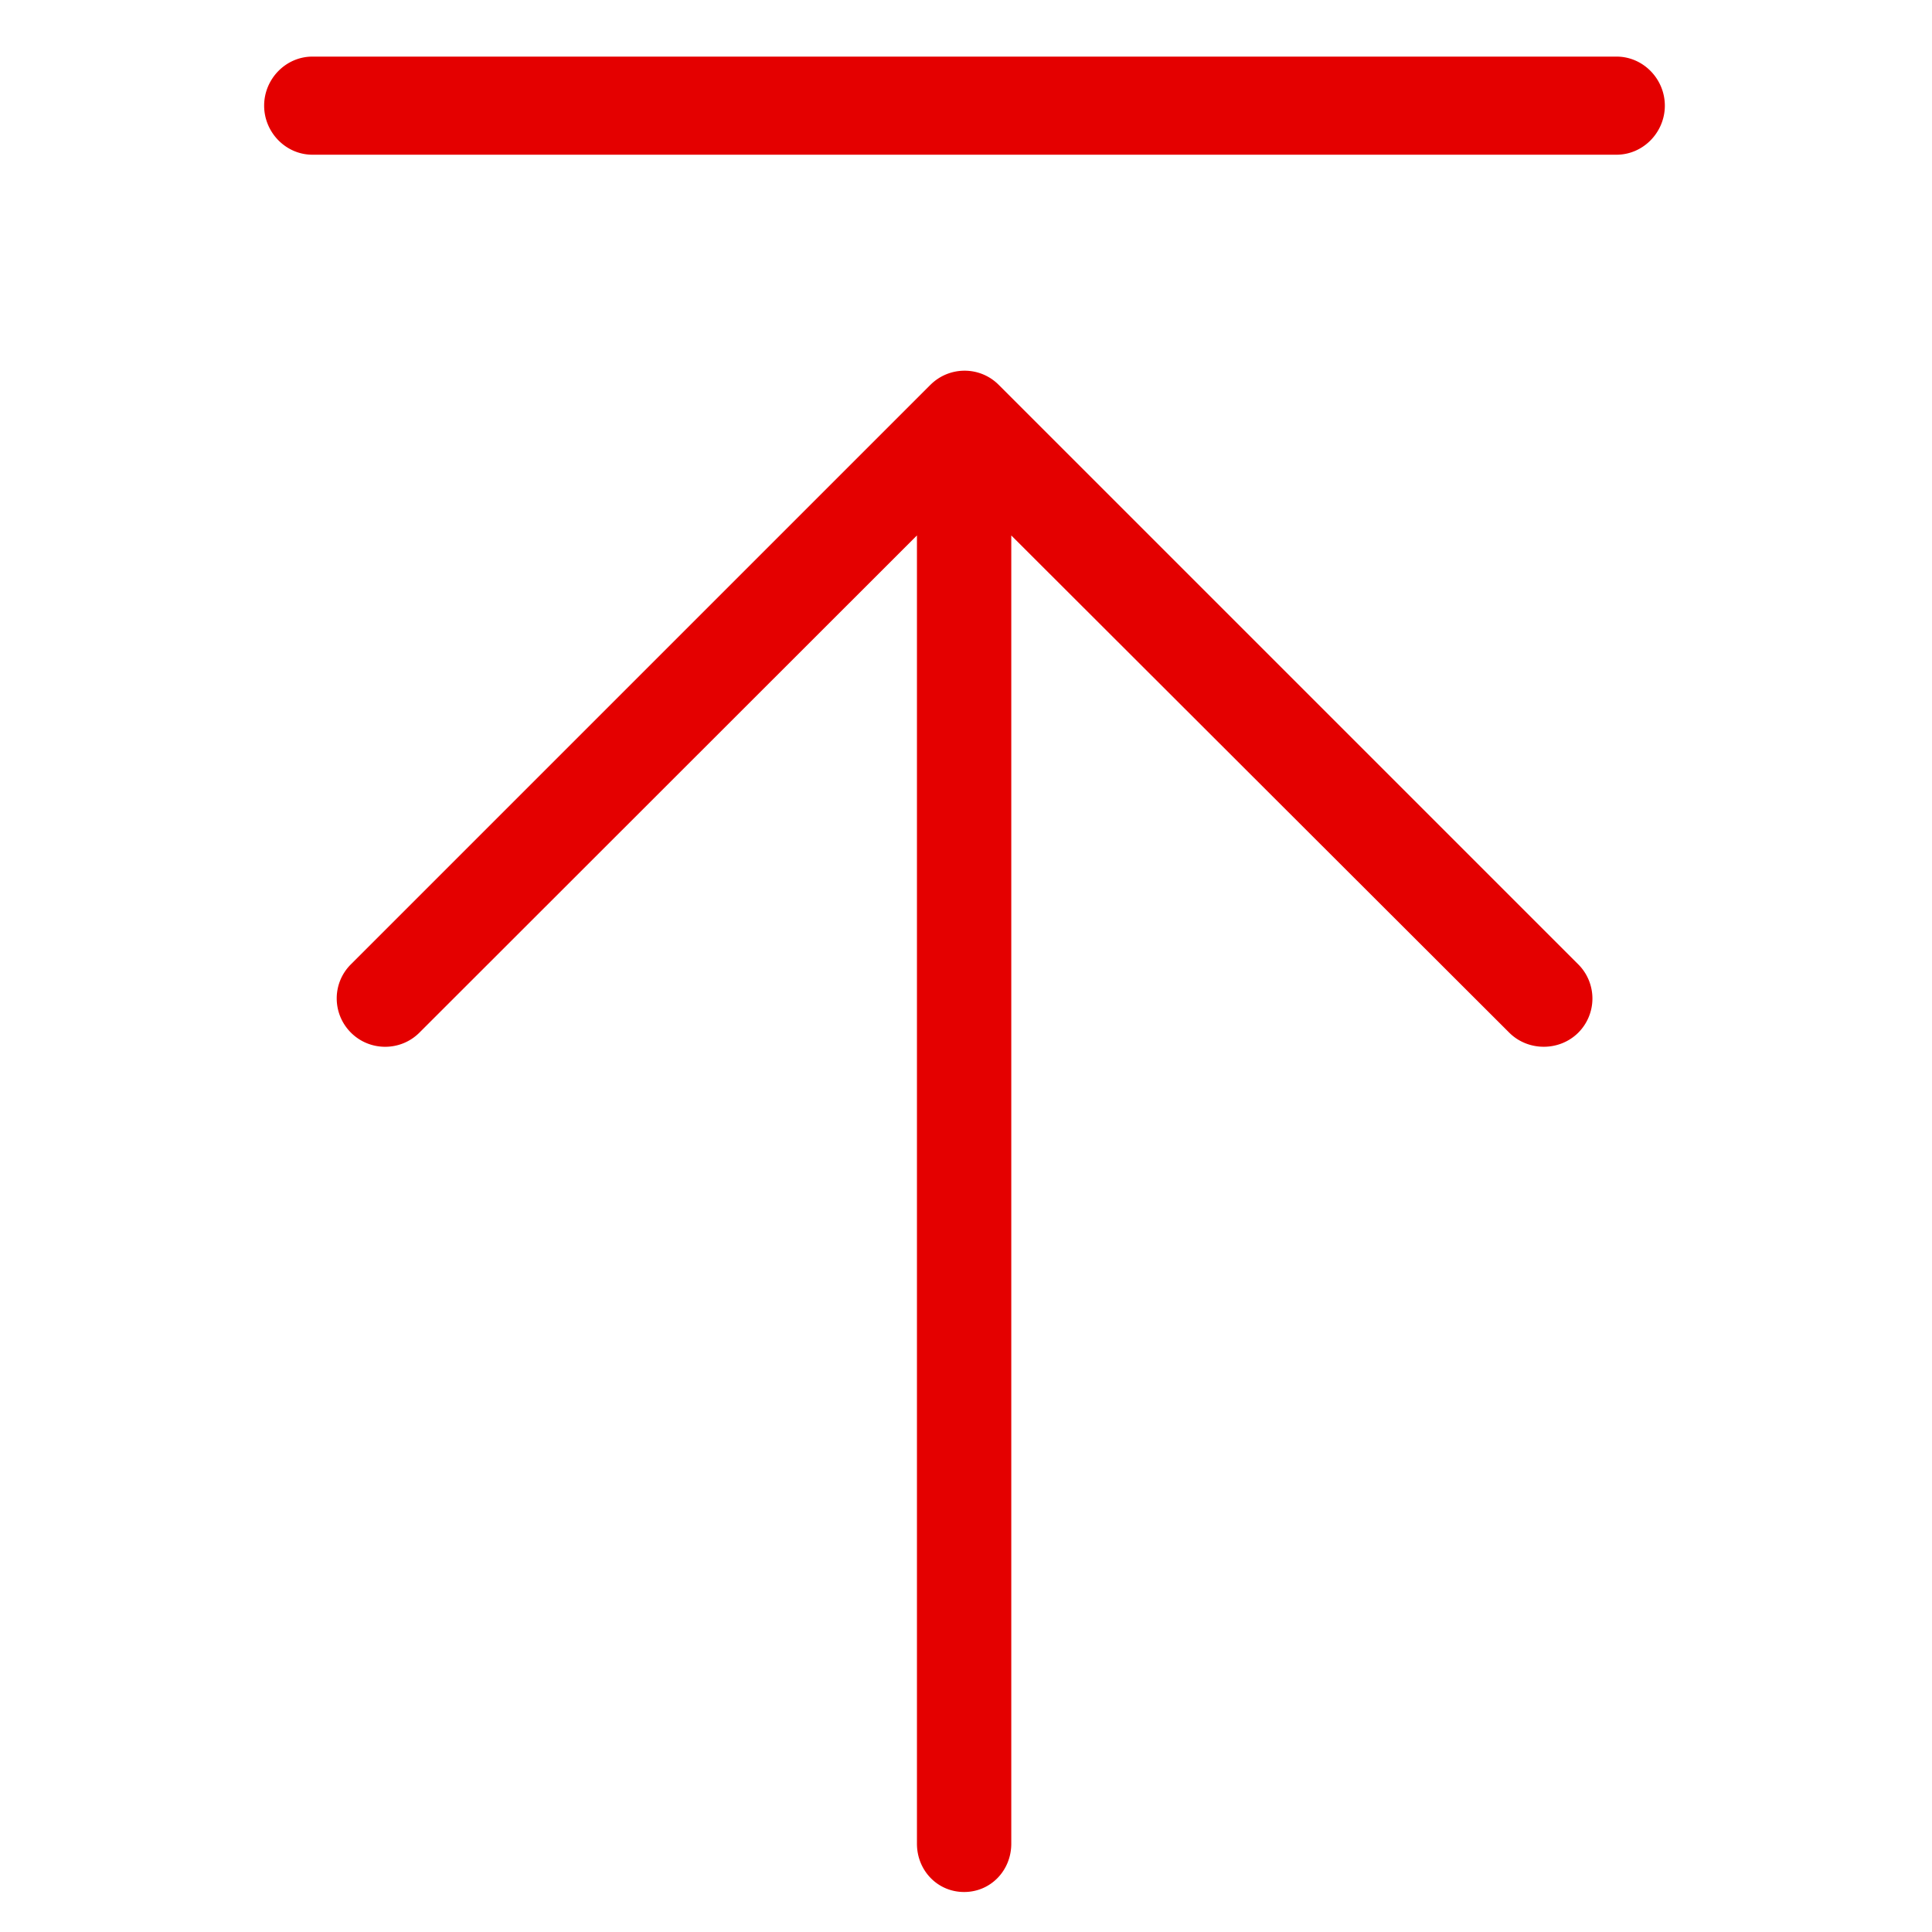 <svg xmlns="http://www.w3.org/2000/svg" viewBox="-513.5 204.5 512 512"><path fill="#e40000" d="M-266.94 306.5c5-5 13.1-5.02 18.1-.02l153.6 153.59a12.8 12.8 0 0 1 0 18.1c-5 4.98-13.3 4.98-18.3-.01L-245.5 346.4V693.1c0 7.07-5.43 12.8-12.5 12.8s-12.5-5.73-12.5-12.8V346.4l-131.85 131.76c-5 5-13.15 5-18.15 0s-5.03-13.08-.03-18.08l153.58-153.58zM-85.1 245.5h-345.6c-7.07 0-12.8-5.93-12.8-13s5.73-13 12.8-13h345.6c7.07 0 12.8 5.93 12.8 13s-5.73 13-12.8 13z"/></svg>